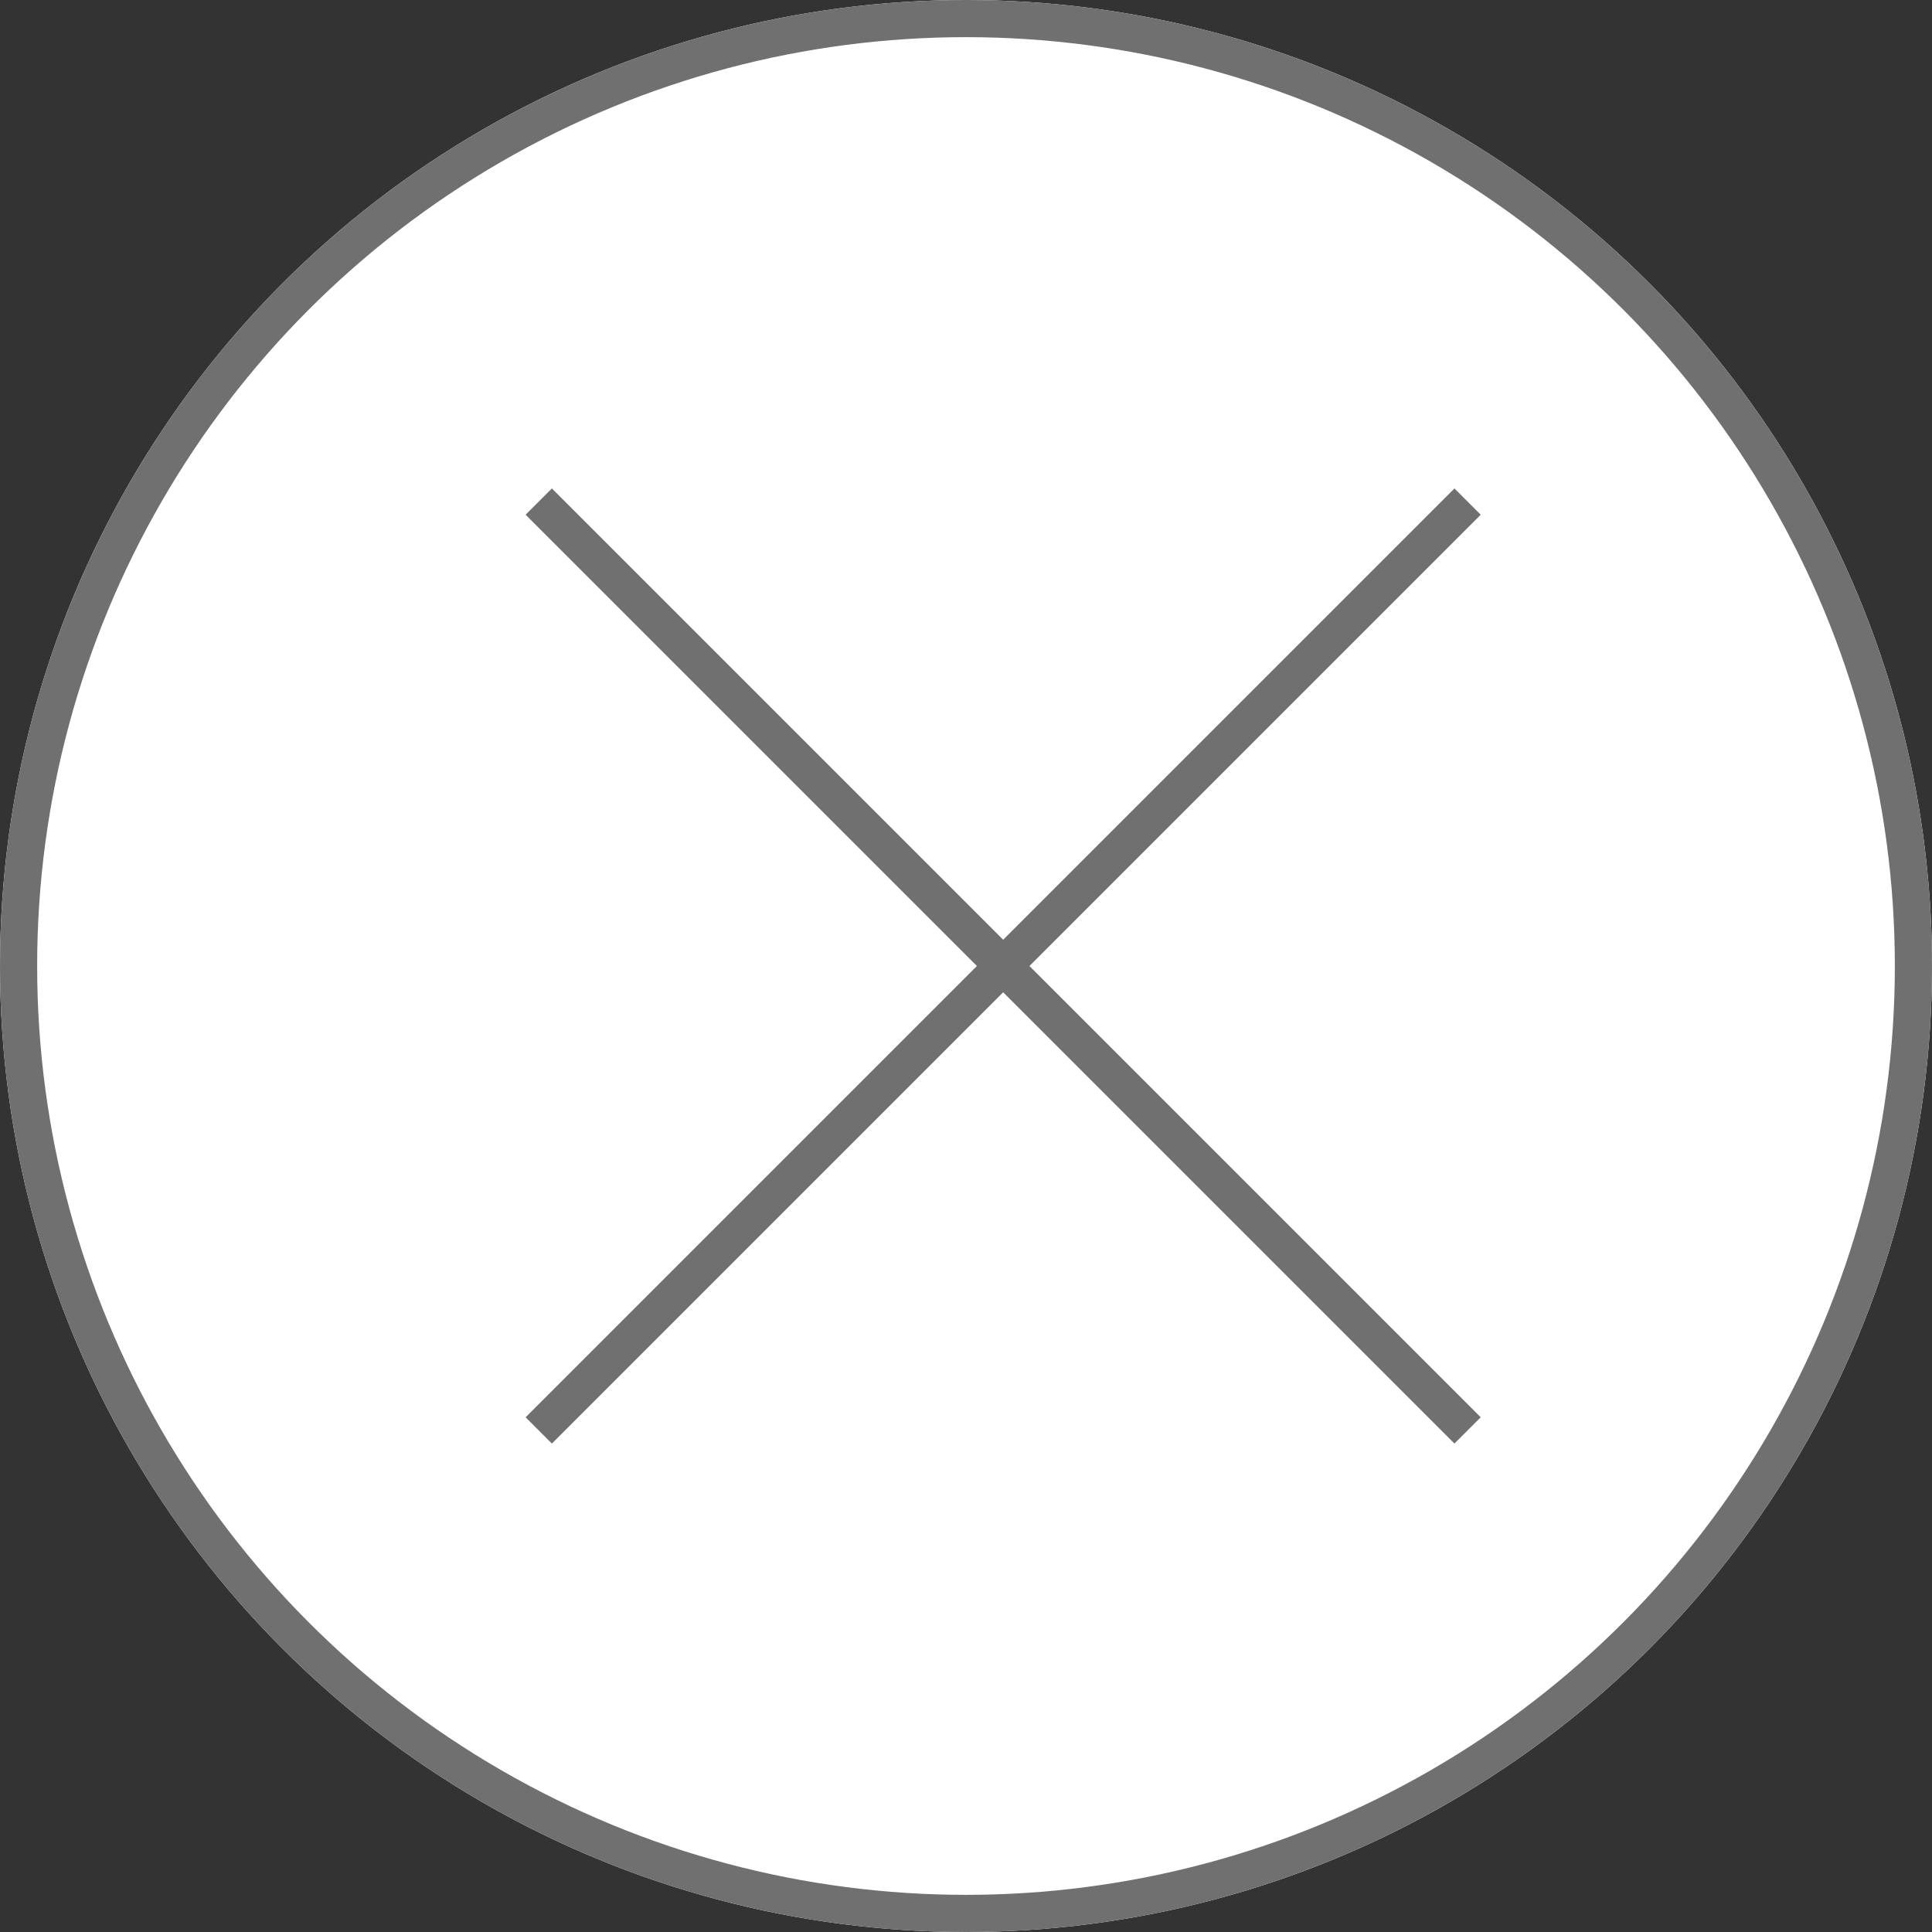 <svg xmlns="http://www.w3.org/2000/svg" width="52" height="52" viewBox="0 0 52 52">
  <rect x="0" y="0" width="52" height="52" fill="#333333" stroke="none"/>
  <g id="Group_834" data-name="Group 834" transform="translate(-145 -137)">
    <g id="Ellipse_25" data-name="Ellipse 25" transform="translate(145 137)" fill="#fff" stroke="#707070" stroke-width="1">
      <circle cx="26" cy="26" r="26" stroke="none"/>
      <circle cx="26" cy="26" r="25.5" fill="none"/>
    </g>
    <line id="Line_11" data-name="Line 11" x2="25" y2="25" transform="translate(159.5 150.5)" fill="none" stroke="#707070" stroke-width="1"/>
    <line id="Line_12" data-name="Line 12" x1="25" y2="25" transform="translate(159.5 150.5)" fill="none" stroke="#707070" stroke-width="1"/>
  </g>
</svg>
